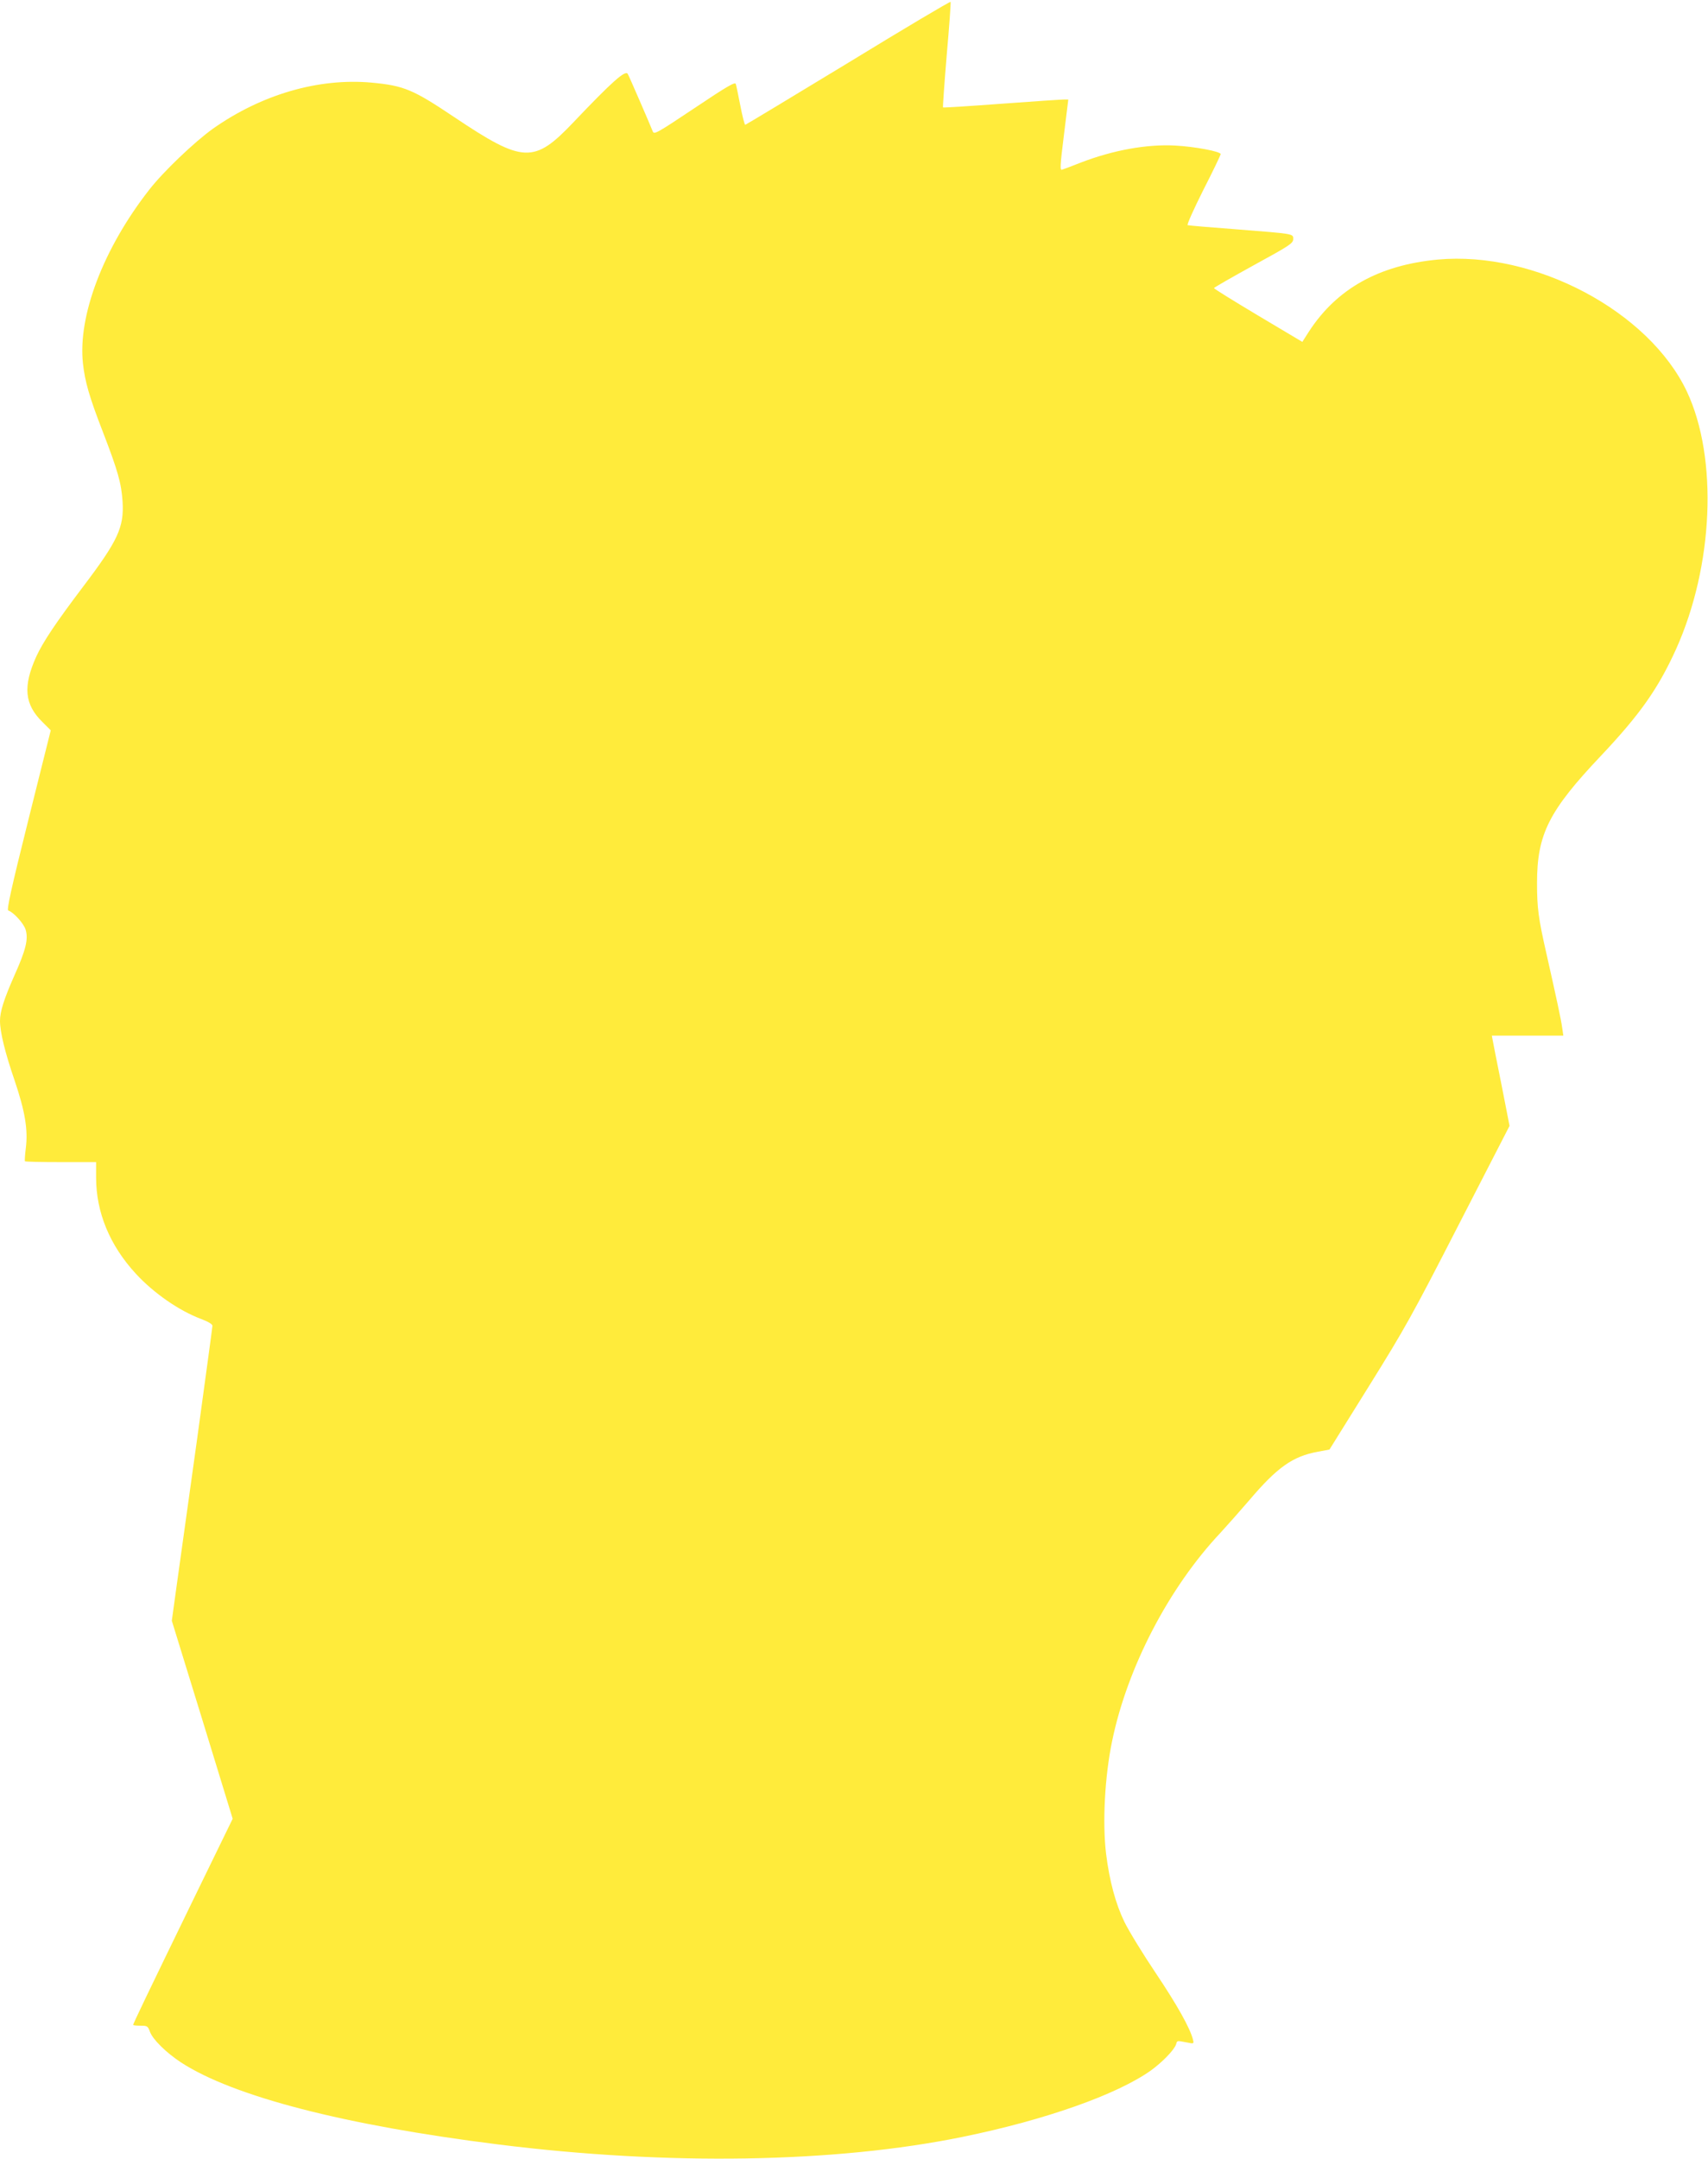 <?xml version="1.0" standalone="no"?>
<!DOCTYPE svg PUBLIC "-//W3C//DTD SVG 20010904//EN"
 "http://www.w3.org/TR/2001/REC-SVG-20010904/DTD/svg10.dtd">
<svg version="1.0" xmlns="http://www.w3.org/2000/svg"
 width="1013pt" height="1280pt" viewBox="0 0 1013 1280"
 preserveAspectRatio="xMidYMid meet">
<g transform="translate(0,1280) scale(0.1,-0.1)"
fill="#ffeb3b" stroke="none">
<path d="M5031 12428 c-333 -202 -608 -368 -611 -368 -4 0 -17 51 -29 113 -12
61 -24 120 -27 129 -4 14 -51 -13 -245 -143 -229 -153 -240 -158 -248 -137
-14 36 -142 332 -148 340 -14 24 -93 -46 -323 -288 -233 -245 -297 -242 -705
31 -246 165 -299 187 -490 205 -315 29 -654 -70 -942 -273 -108 -77 -295 -255
-378 -362 -272 -348 -424 -747 -393 -1030 12 -108 37 -197 119 -408 89 -231
109 -303 116 -412 9 -151 -27 -230 -234 -503 -161 -213 -237 -326 -278 -415
-80 -177 -70 -284 38 -389 l48 -48 -133 -532 c-103 -412 -129 -533 -119 -536
32 -11 92 -77 103 -114 17 -56 1 -121 -66 -270 -62 -140 -86 -215 -86 -270 0
-66 29 -186 86 -352 63 -186 81 -295 67 -404 -5 -40 -7 -74 -5 -77 3 -3 99 -5
214 -5 l208 0 0 -92 c0 -206 81 -402 236 -570 106 -115 256 -219 387 -268 42
-16 67 -31 67 -40 0 -8 -41 -307 -90 -665 -50 -357 -104 -748 -121 -867 l-30
-217 181 -587 180 -587 -232 -476 c-277 -570 -358 -738 -358 -746 0 -3 19 -5
43 -5 40 0 44 -2 56 -35 16 -46 98 -126 185 -183 309 -201 969 -372 1881 -486
1006 -126 1998 -110 2755 45 489 100 913 250 1115 393 68 49 139 122 150 155
7 24 4 23 63 12 43 -9 44 -9 37 18 -17 67 -93 203 -219 391 -76 113 -160 250
-187 305 -52 107 -89 243 -109 405 -22 183 -8 457 36 668 90 436 336 909 643
1235 37 40 113 126 170 192 167 197 259 261 407 288 l69 13 233 374 c215 345
258 422 534 960 l301 585 -48 245 c-27 135 -51 255 -53 268 l-4 22 212 0 212
0 -7 48 c-6 46 -34 175 -93 437 -48 211 -56 272 -56 420 0 289 70 428 380 755
232 246 338 397 444 630 223 495 250 1134 65 1528 -225 477 -903 836 -1478
783 -349 -33 -599 -173 -764 -427 l-39 -61 -262 156 c-144 86 -262 159 -262
163 0 3 106 64 235 135 214 117 234 130 235 155 0 33 10 31 -345 59 -148 11
-275 22 -281 24 -6 2 35 93 92 207 57 111 103 208 104 214 0 16 -155 45 -270
51 -168 9 -368 -27 -560 -101 -52 -21 -102 -39 -111 -42 -13 -5 -12 20 11 205
l26 211 -26 0 c-14 0 -180 -11 -369 -25 -189 -14 -345 -24 -348 -22 -2 2 8
142 22 311 15 169 25 310 23 315 -2 4 -275 -158 -607 -361z"/>
</g>
</svg>
